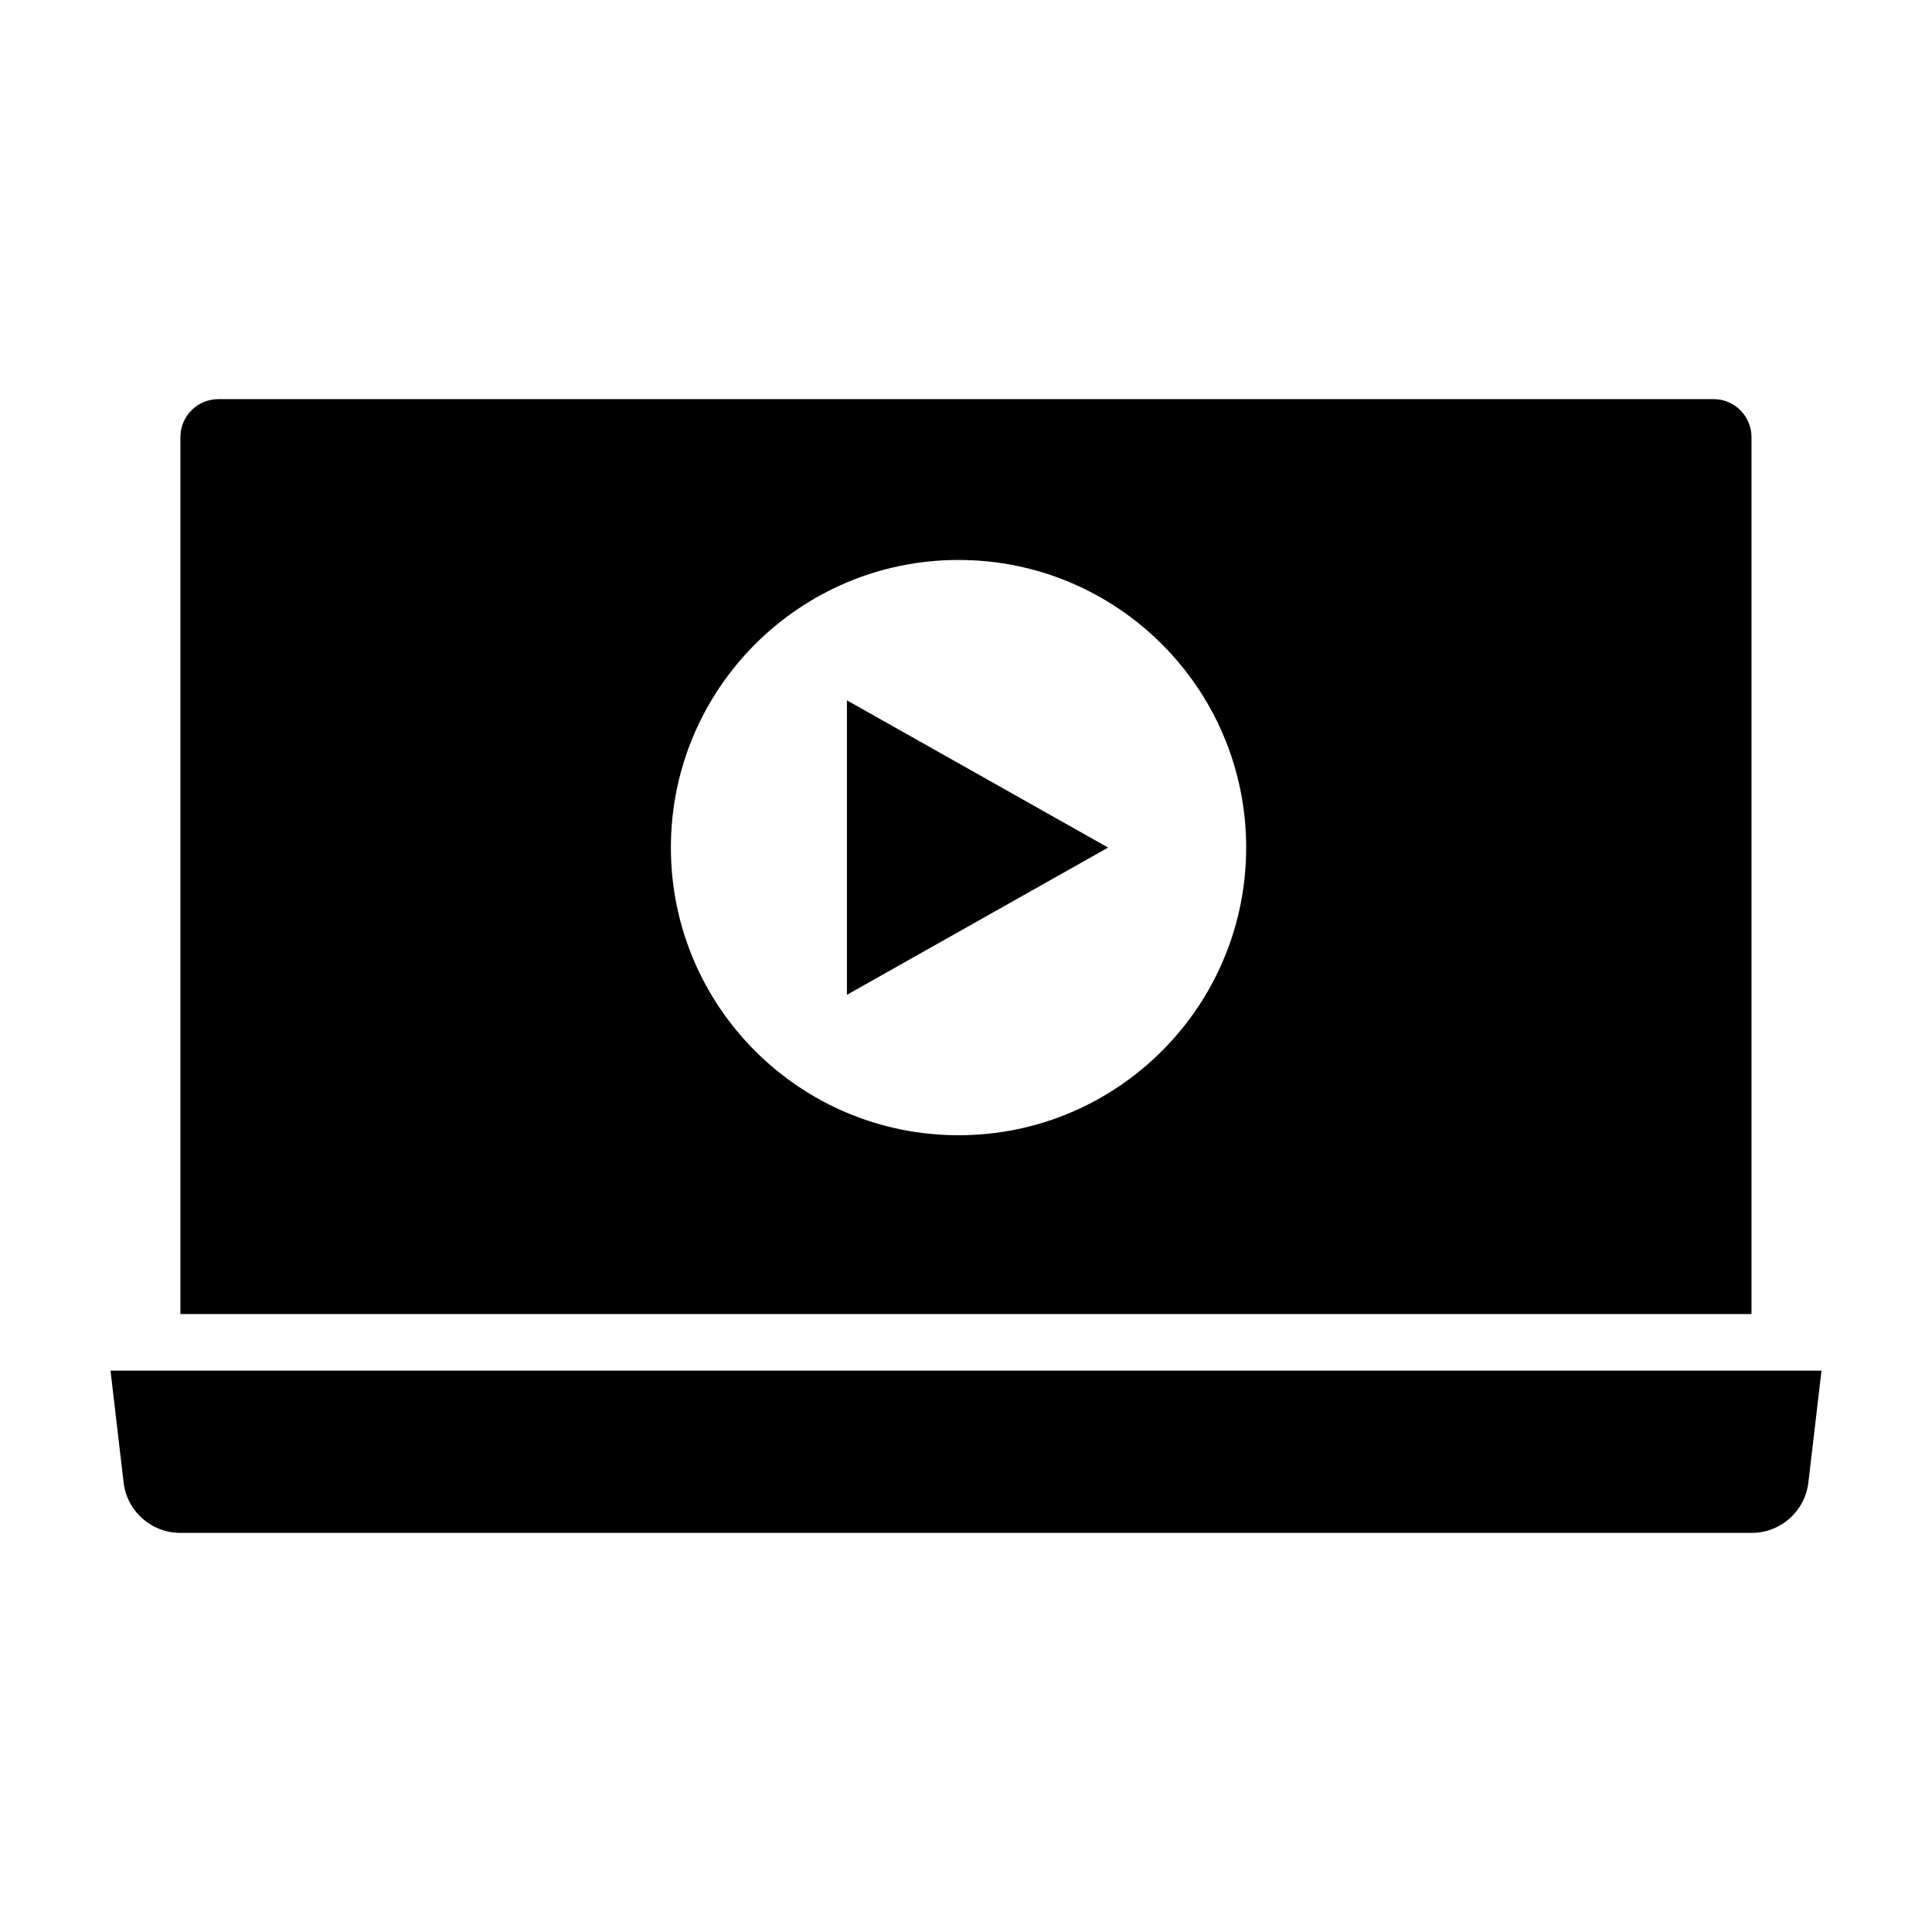 <?xml version="1.0" encoding="UTF-8"?>
<!-- Uploaded to: ICON Repo, www.svgrepo.com, Generator: ICON Repo Mixer Tools -->
<svg fill="#000000" width="800px" height="800px" version="1.1" viewBox="144 144 512 512" xmlns="http://www.w3.org/2000/svg">
 <g>
  <path d="m608.23 550.23h-416.46c-7.668 0-14.117-5.738-15.012-13.355l-3.473-29.645h453.43l-3.477 29.645c-0.895 7.609-7.348 13.355-15.012 13.355z"/>
  <path d="m368.45 329.6v78.031l69.211-39.016z"/>
  <path d="m598.1 249.77h-396.21c-5.566 0-10.078 4.508-10.078 10.078v232.39h416.35l0.004-232.39c0.004-5.562-4.508-10.078-10.07-10.078zm-200.08 195.08c-42.098 0-76.227-34.129-76.227-76.227 0-42.098 34.129-76.227 76.227-76.227 42.098 0 76.227 34.129 76.227 76.227 0 42.098-34.129 76.227-76.227 76.227z"/>
 </g>
</svg>
